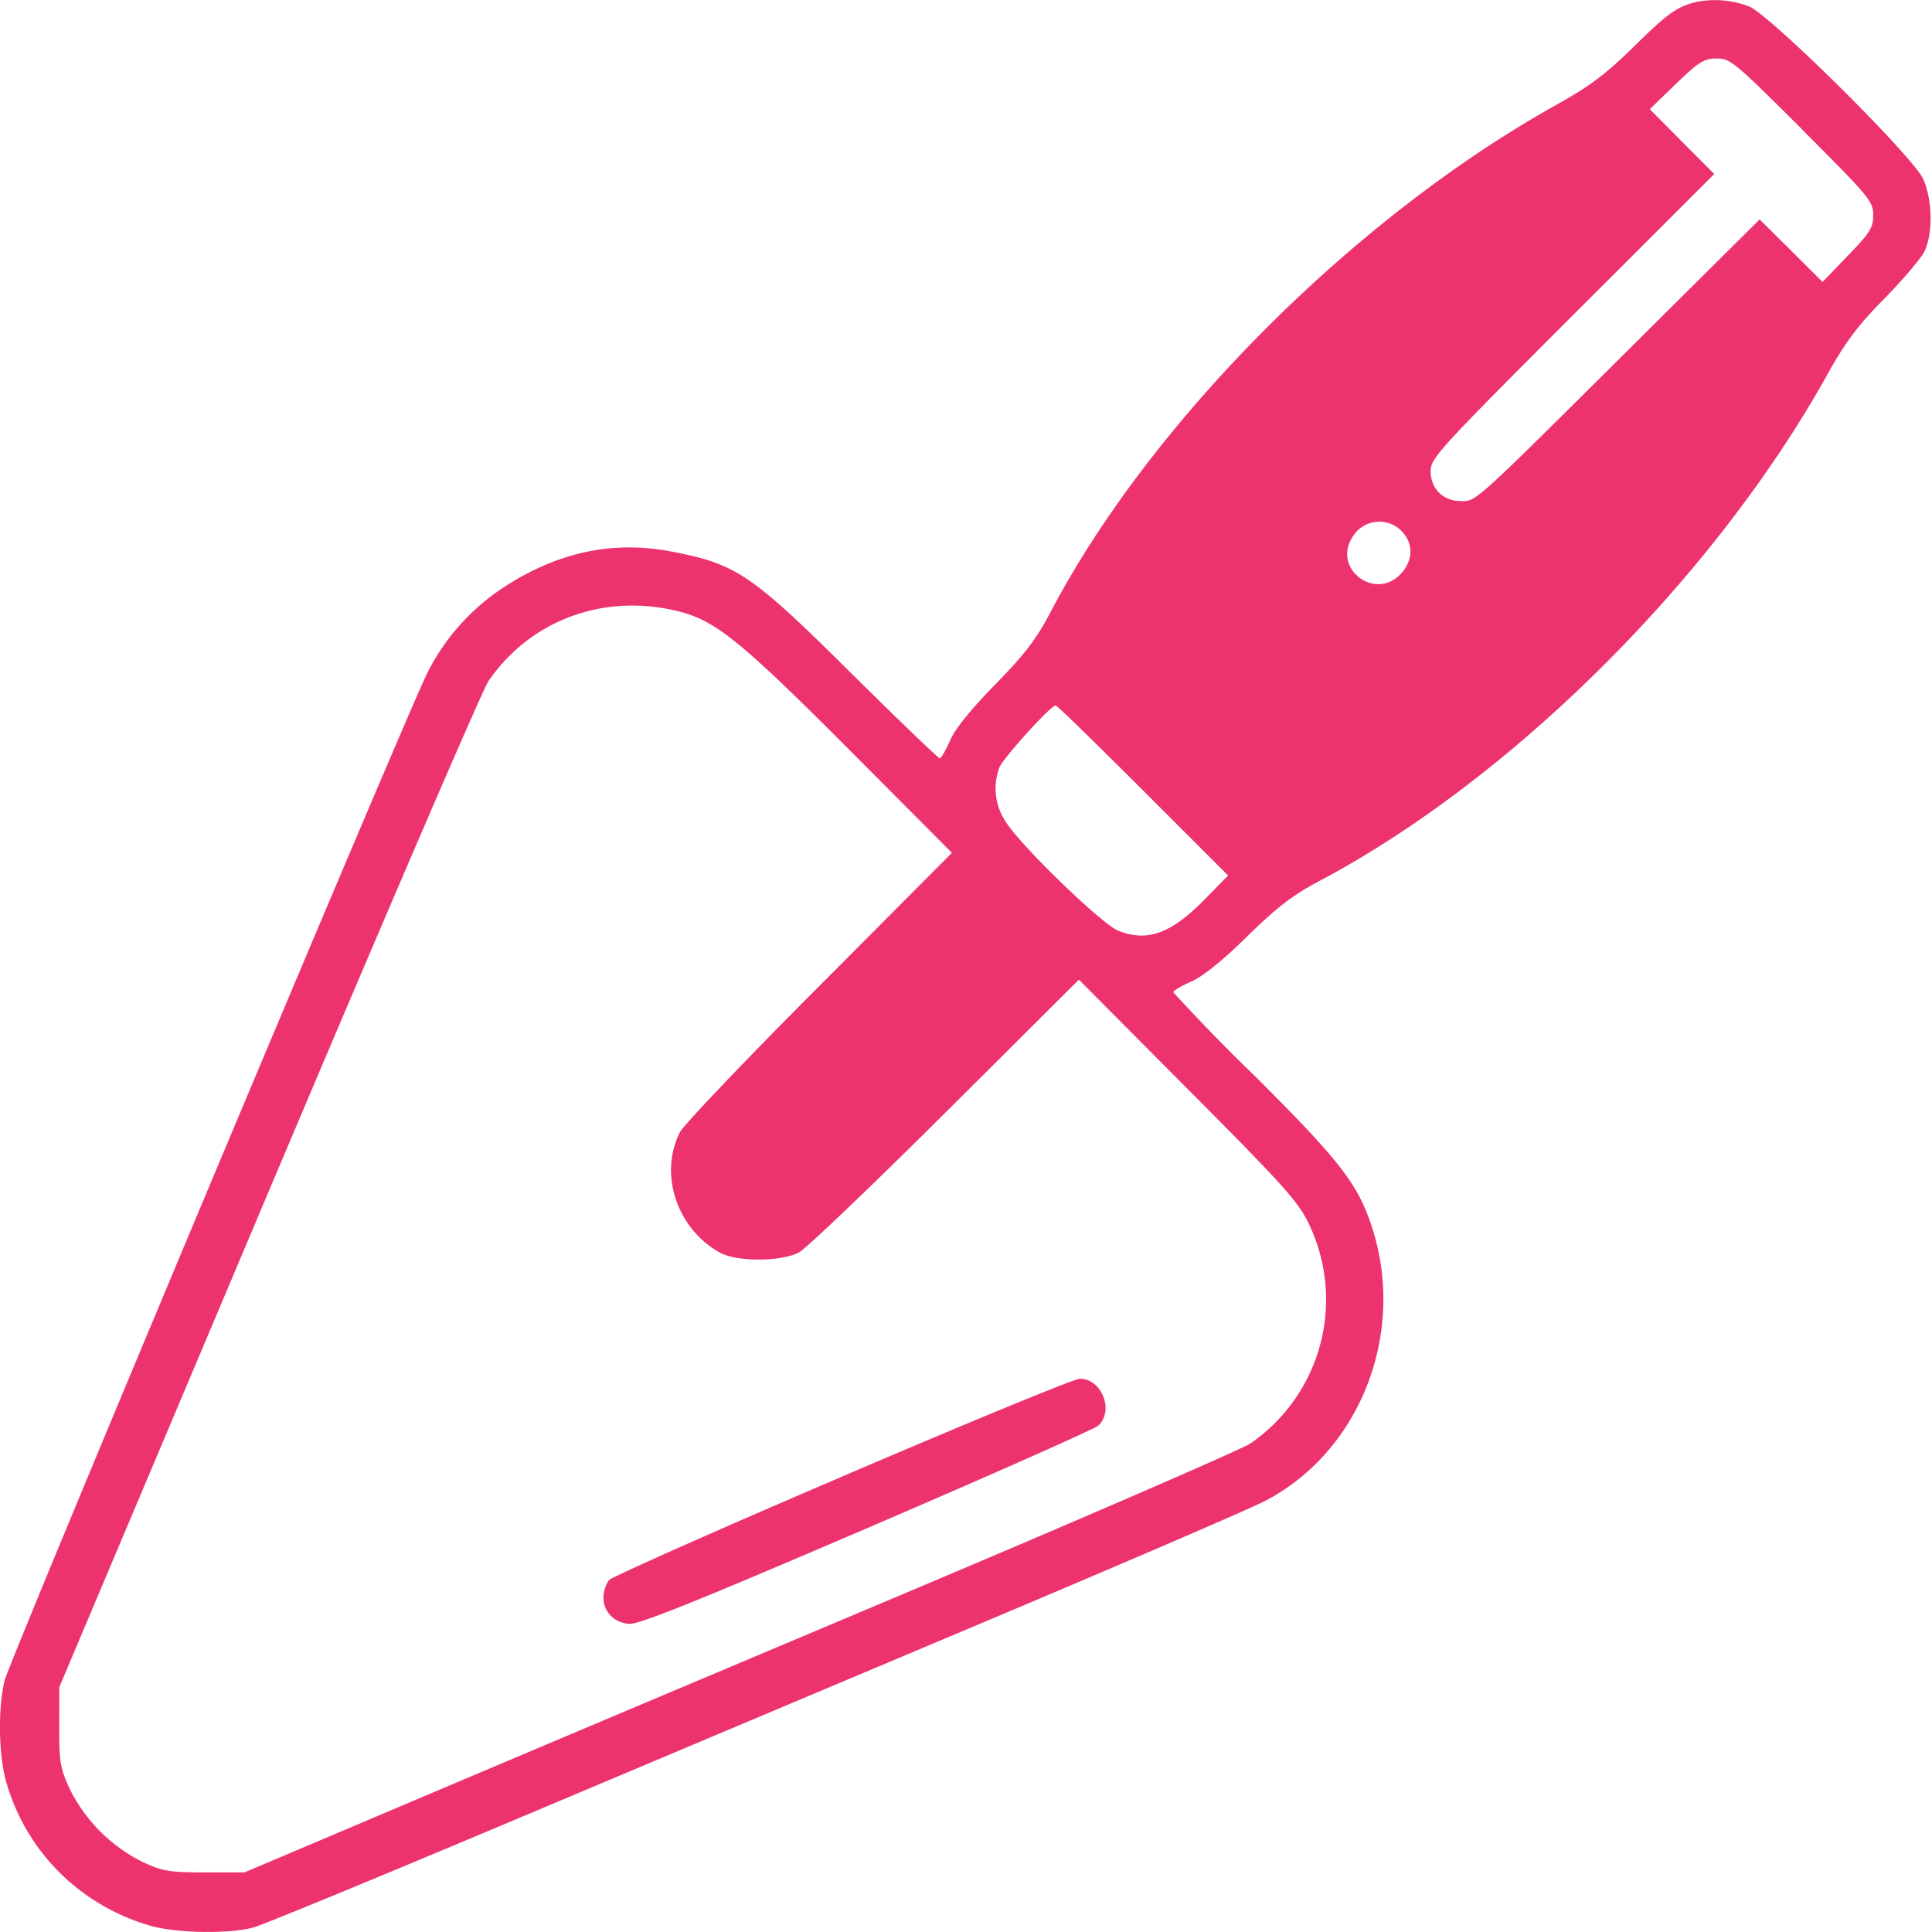 <svg xmlns="http://www.w3.org/2000/svg" width="14" height="14" fill="#ed336e" viewBox="0 0 14 14">
  <path fill-rule="evenodd" d="M12.313.01c-.154.032-.219.077-.48.334-.193.19-.312.28-.545.41-1.472.818-2.957 2.307-3.68 3.69-.1.19-.185.3-.397.517-.173.176-.29.32-.326.404-.032.072-.065.13-.075.13-.01 0-.303-.281-.65-.625-.716-.71-.824-.782-1.287-.872-.434-.085-.842.004-1.238.268a1.6 1.6 0 0 0-.535.603c-.155.307-3.033 7.166-3.067 7.31-.049.203-.043.546.013.737.145.503.534.89 1.041 1.038.191.055.57.062.75.013.067-.018.906-.364 1.865-.768l3.512-1.48c.972-.41 1.854-.79 1.958-.845.676-.355 1.01-1.19.78-1.949-.103-.335-.224-.494-.858-1.127a13.5 13.5 0 0 1-.592-.608c0-.011.059-.046.13-.077.084-.037.229-.153.405-.327.215-.21.327-.297.52-.4 1.4-.74 2.868-2.203 3.687-3.676.13-.233.219-.352.41-.545.133-.136.264-.29.29-.34.064-.129.06-.377-.008-.528C13.86 1.13 12.804.086 12.67.045a.697.697 0 0 0-.356-.035Zm.746.929c.488.488.515.52.515.619 0 .092-.022.128-.184.295l-.183.19-.228-.227-.228-.226-.884.878c-1.203 1.196-1.166 1.162-1.28 1.163-.13 0-.22-.09-.22-.217 0-.093.058-.157 1.027-1.126l1.028-1.027-.234-.235-.233-.235.19-.184c.167-.16.203-.183.295-.183.099 0 .13.026.62.515Zm-2.906 2.906c.087.085.09.204.008.302-.187.222-.52-.028-.354-.265a.225.225 0 0 1 .346-.037Zm-5.2.595c.246.07.446.235 1.205.997l.74.743-.963.967c-.53.531-.983 1.007-1.008 1.057-.155.306-.02.705.294.875.123.066.439.064.568-.003.052-.028.53-.484 1.062-1.014l.967-.963.791.795c.7.703.8.816.876.976a1.266 1.266 0 0 1-.424 1.59c-.063.042-1.18.527-2.481 1.076-1.302.549-2.917 1.23-3.588 1.515l-1.22.517h-.287c-.256 0-.306-.008-.446-.073a1.171 1.171 0 0 1-.53-.524c-.072-.154-.08-.198-.08-.458l.001-.288 1.516-3.589c.834-1.974 1.551-3.64 1.594-3.701.313-.455.865-.648 1.414-.495Zm3.33 1.288.616.616-.164.168c-.249.255-.424.318-.636.23-.119-.05-.694-.606-.806-.78a.432.432 0 0 1-.051-.4c.026-.068.372-.45.408-.45.01 0 .294.277.633.616Zm-2.19 4.976c-.912.39-1.668.727-1.68.746-.092.14-.018.304.145.317.071.006.476-.157 1.72-.691.895-.384 1.651-.72 1.68-.745.118-.108.026-.341-.134-.34-.042.001-.82.322-1.732.713Z" clip-rule="evenodd"></path>
</svg>